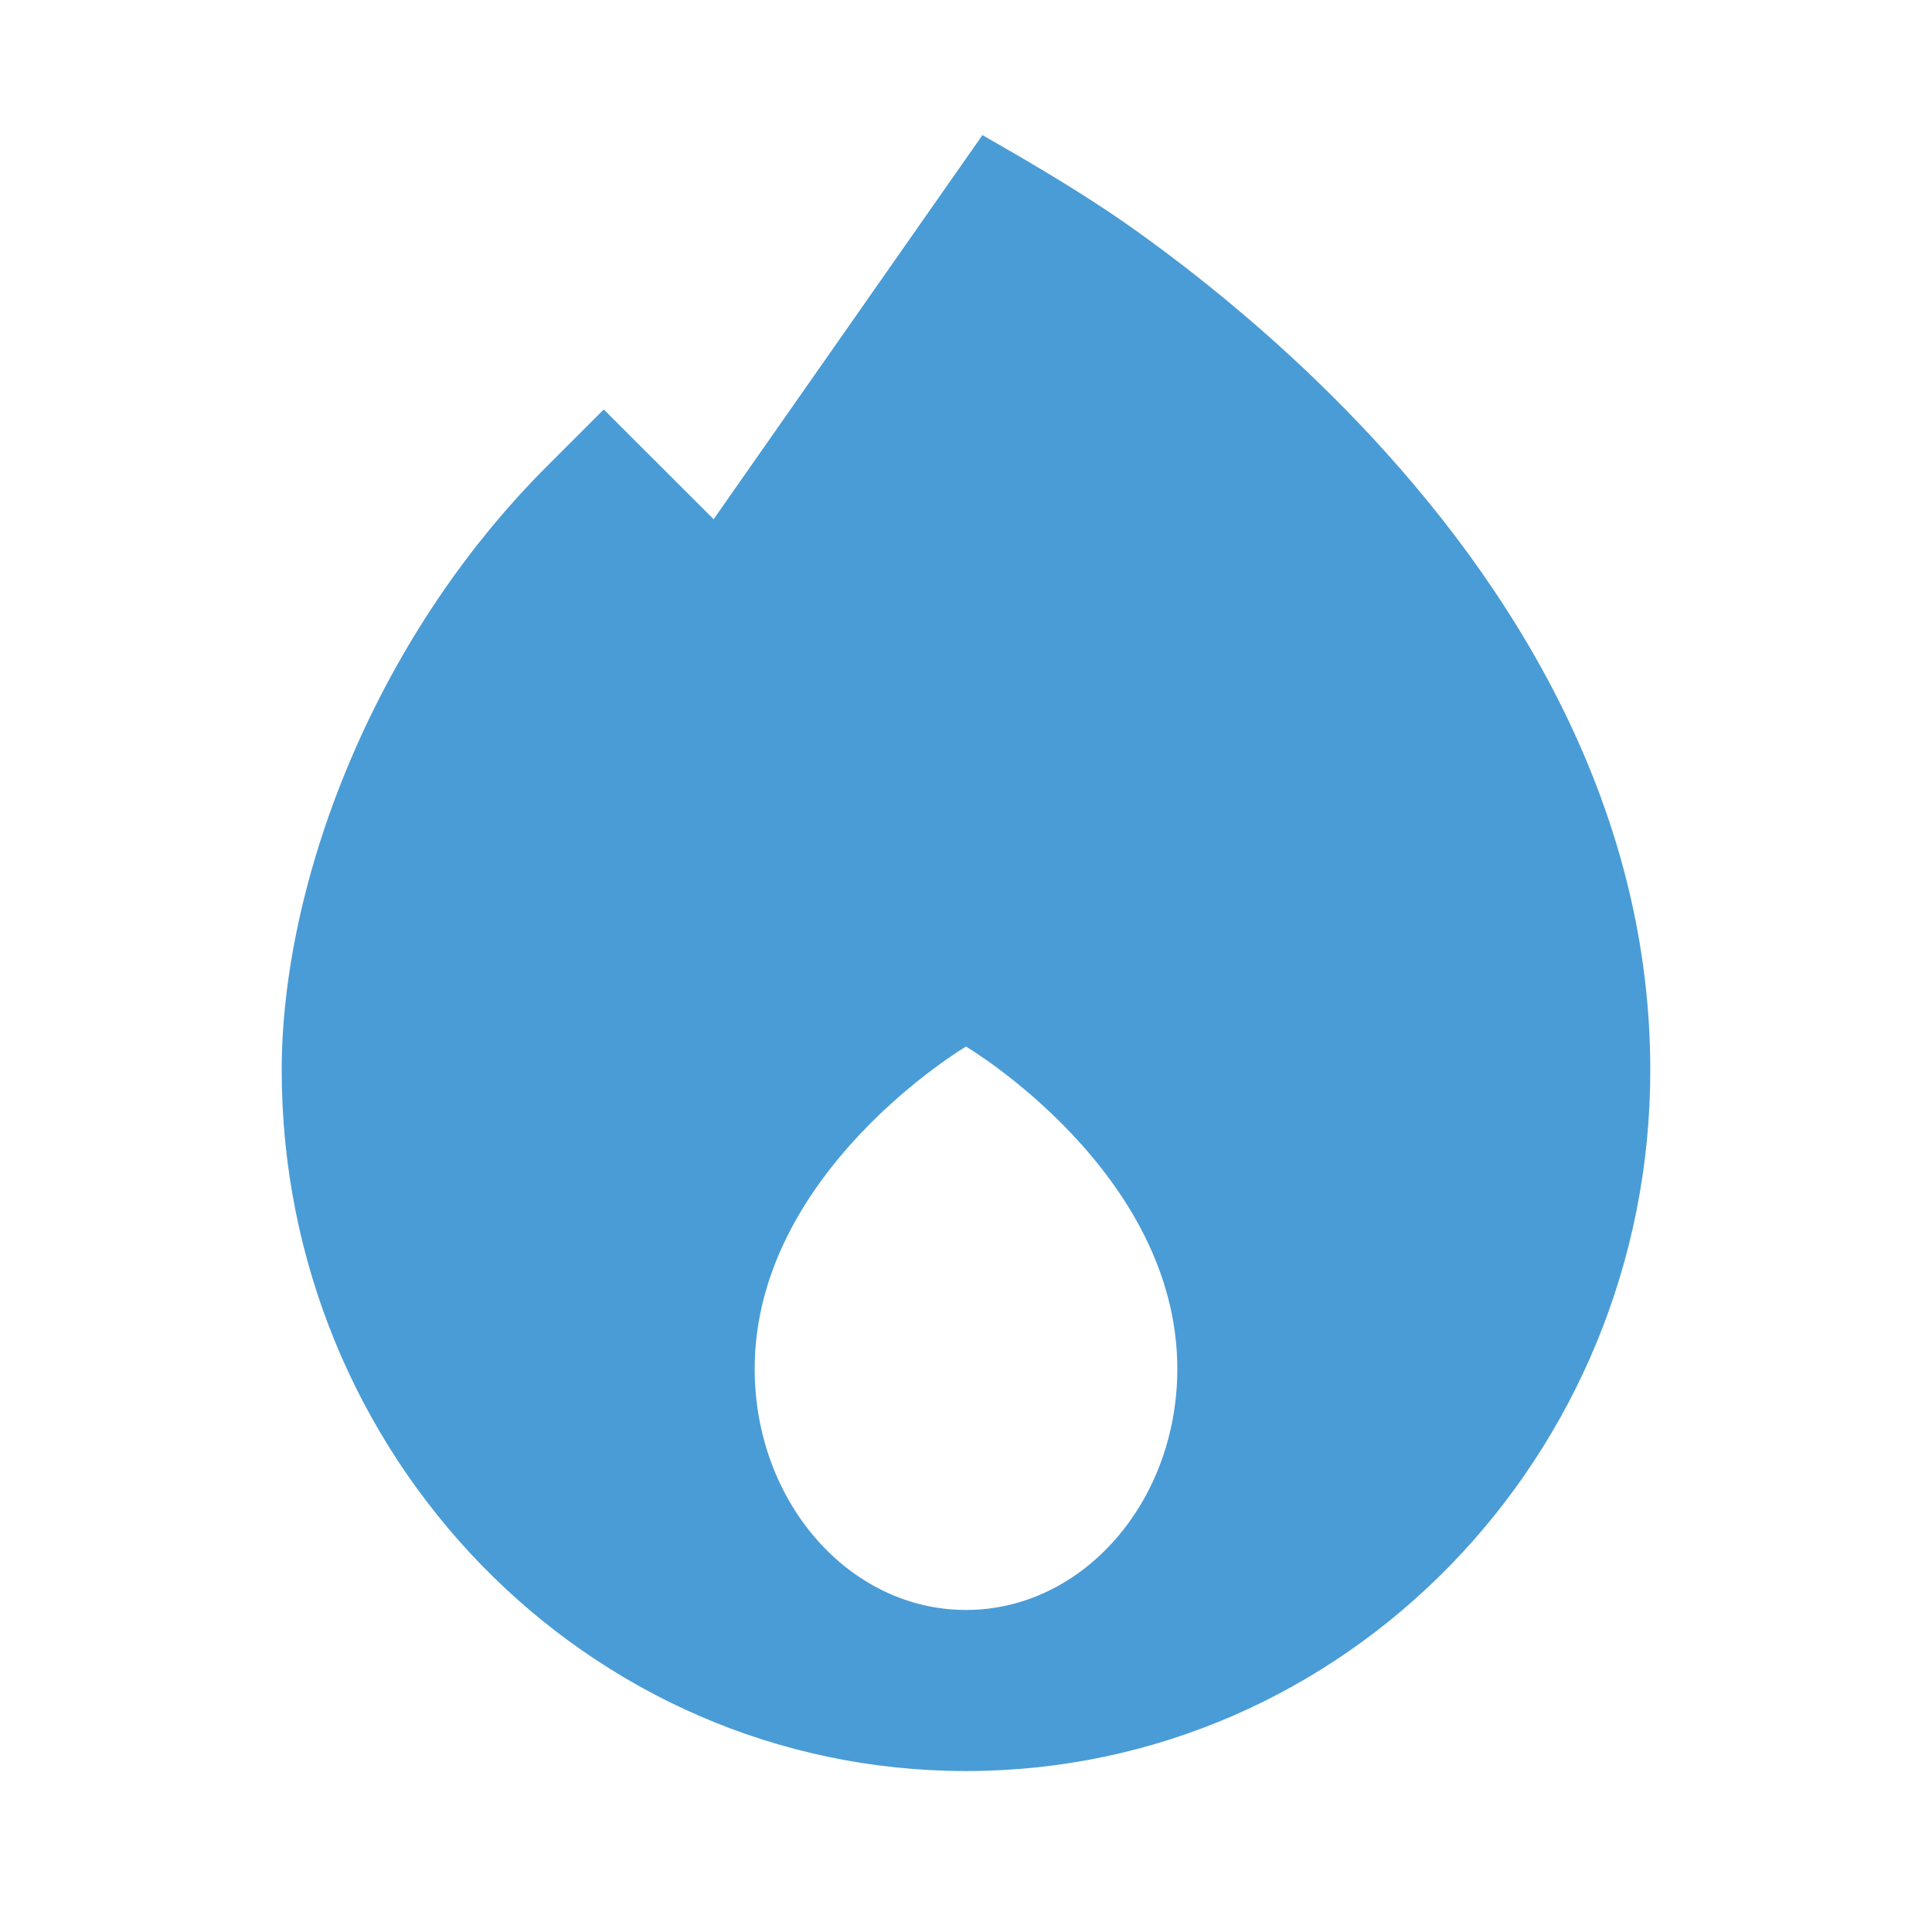 <svg width="16" height="16" viewBox="0 0 16 16" fill="none" xmlns="http://www.w3.org/2000/svg">
<g opacity="0.75">
<path fill-rule="evenodd" clip-rule="evenodd" d="M11.143 3.391C10.527 2.762 9.912 2.273 9.452 1.942C9.025 1.633 8.592 1.38 8.136 1.119L5.91 4.3L5 3.391L4.529 3.862C3.072 5.318 2.333 7.337 2.333 8.863C2.333 12.051 4.854 14.667 8 14.667C11.146 14.667 13.667 12.051 13.667 8.863C13.667 6.512 12.363 4.637 11.143 3.391ZM8 13.333C8.966 13.333 9.75 12.439 9.75 11.336C9.75 9.704 8 8.667 8 8.667C8 8.667 6.25 9.704 6.25 11.336C6.25 12.439 7.033 13.333 8 13.333Z" fill="#0E7BC8"/>
</g>
</svg>
